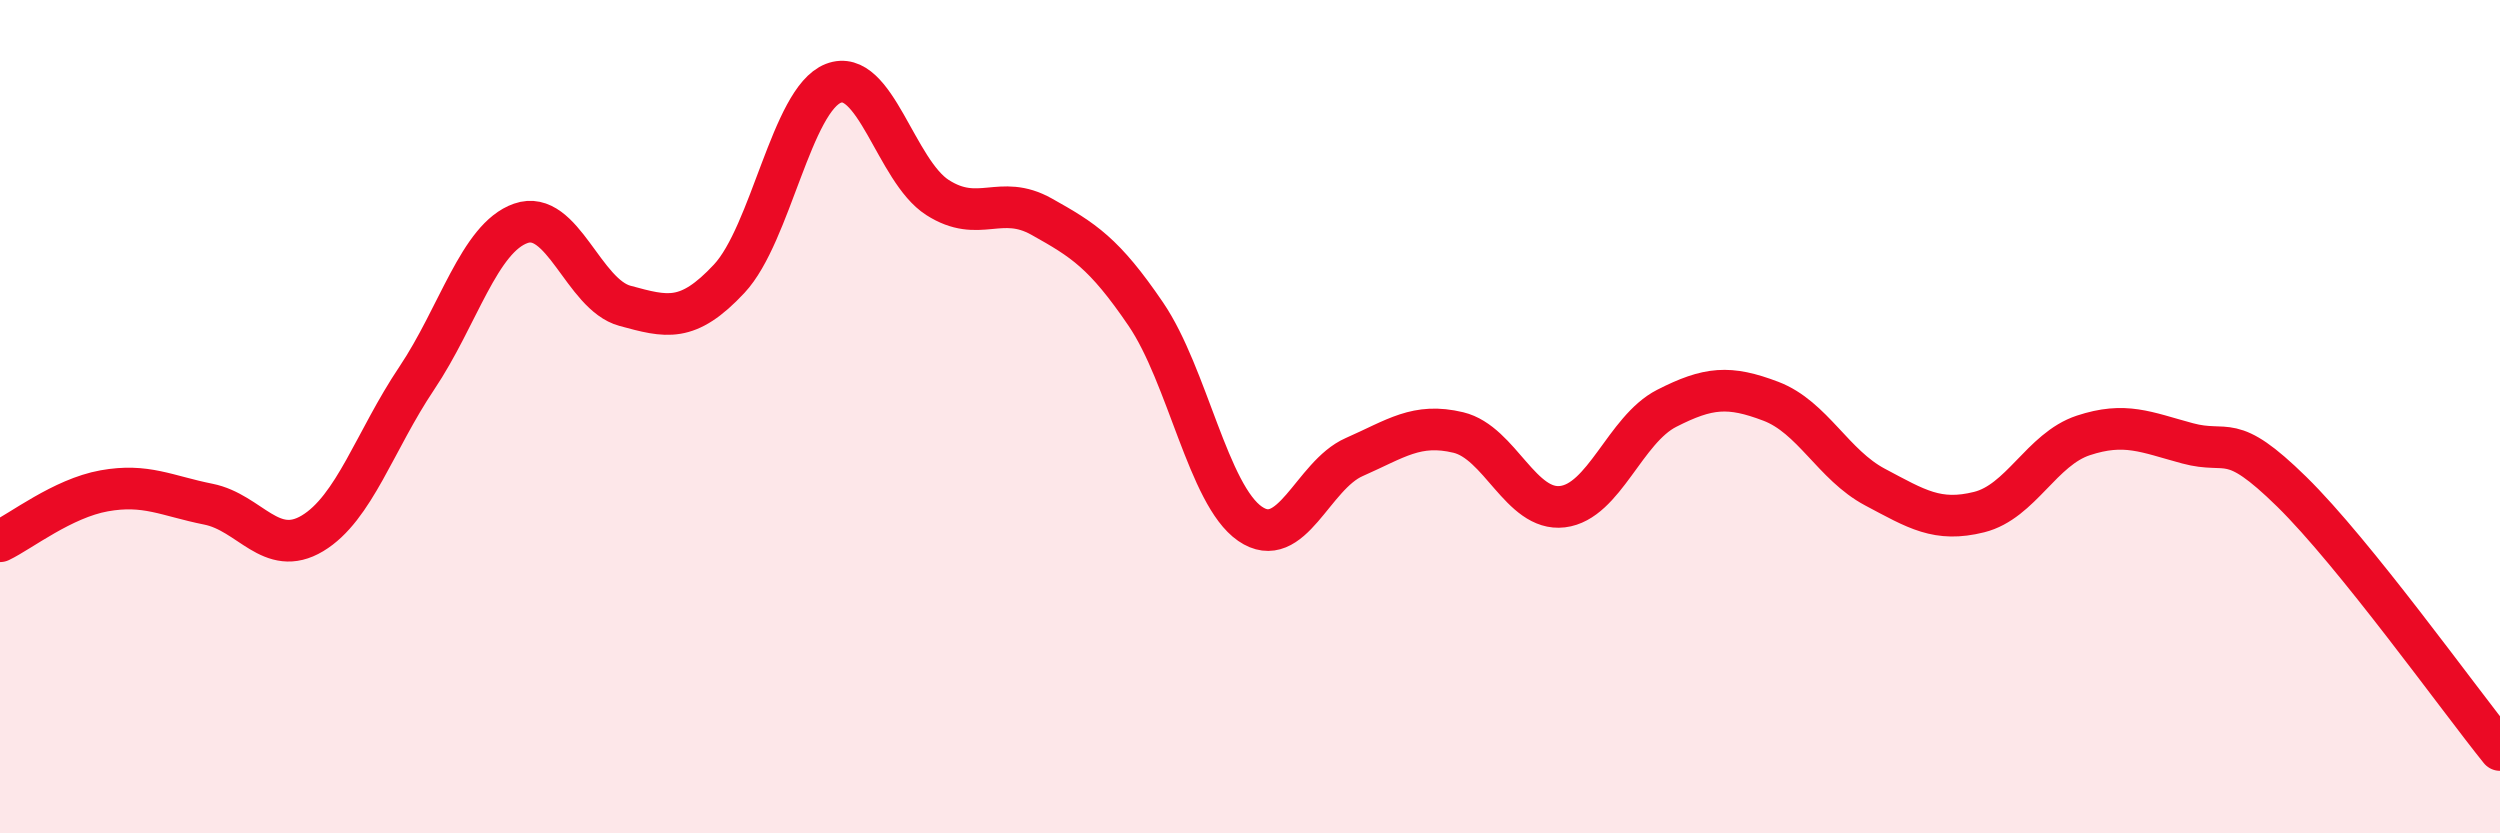 
    <svg width="60" height="20" viewBox="0 0 60 20" xmlns="http://www.w3.org/2000/svg">
      <path
        d="M 0,12.99 C 0.5,12.75 1.5,11.96 2.5,11.78 C 3.5,11.6 4,11.9 5,12.1 C 6,12.3 6.5,13.4 7.5,12.8 C 8.5,12.2 9,10.57 10,9.08 C 11,7.59 11.5,5.71 12.5,5.36 C 13.5,5.01 14,7.07 15,7.34 C 16,7.61 16.5,7.76 17.5,6.69 C 18.5,5.62 19,2.39 20,2 C 21,1.61 21.5,4.1 22.5,4.74 C 23.5,5.38 24,4.64 25,5.2 C 26,5.76 26.5,6.07 27.5,7.54 C 28.5,9.01 29,11.88 30,12.57 C 31,13.26 31.5,11.41 32.5,10.97 C 33.5,10.53 34,10.14 35,10.38 C 36,10.62 36.5,12.28 37.5,12.16 C 38.5,12.04 39,10.31 40,9.8 C 41,9.29 41.5,9.25 42.5,9.63 C 43.5,10.01 44,11.16 45,11.69 C 46,12.22 46.5,12.54 47.5,12.29 C 48.5,12.04 49,10.78 50,10.45 C 51,10.12 51.5,10.37 52.5,10.64 C 53.5,10.91 53.5,10.33 55,11.8 C 56.5,13.27 59,16.76 60,18L60 20L0 20Z"
        fill="#EB0A25"
        opacity="0.1"
        stroke-linecap="round"
        stroke-linejoin="round"
      />
      <path
        d="M 0,12.99 C 0.5,12.75 1.5,11.96 2.5,11.78 C 3.5,11.6 4,11.9 5,12.1 C 6,12.3 6.5,13.4 7.5,12.8 C 8.5,12.2 9,10.57 10,9.08 C 11,7.59 11.5,5.71 12.5,5.36 C 13.5,5.01 14,7.07 15,7.34 C 16,7.61 16.5,7.76 17.5,6.69 C 18.5,5.62 19,2.39 20,2 C 21,1.61 21.5,4.1 22.5,4.74 C 23.5,5.38 24,4.64 25,5.2 C 26,5.76 26.5,6.07 27.5,7.54 C 28.5,9.01 29,11.88 30,12.57 C 31,13.26 31.5,11.41 32.5,10.97 C 33.5,10.53 34,10.14 35,10.38 C 36,10.62 36.5,12.28 37.5,12.16 C 38.5,12.04 39,10.31 40,9.8 C 41,9.29 41.5,9.25 42.5,9.63 C 43.5,10.01 44,11.16 45,11.69 C 46,12.22 46.5,12.54 47.5,12.29 C 48.5,12.04 49,10.78 50,10.45 C 51,10.12 51.5,10.37 52.5,10.64 C 53.5,10.91 53.5,10.33 55,11.8 C 56.5,13.27 59,16.76 60,18"
        stroke="#EB0A25"
        stroke-width="1"
        fill="none"
        stroke-linecap="round"
        stroke-linejoin="round"
      />
    </svg>
  